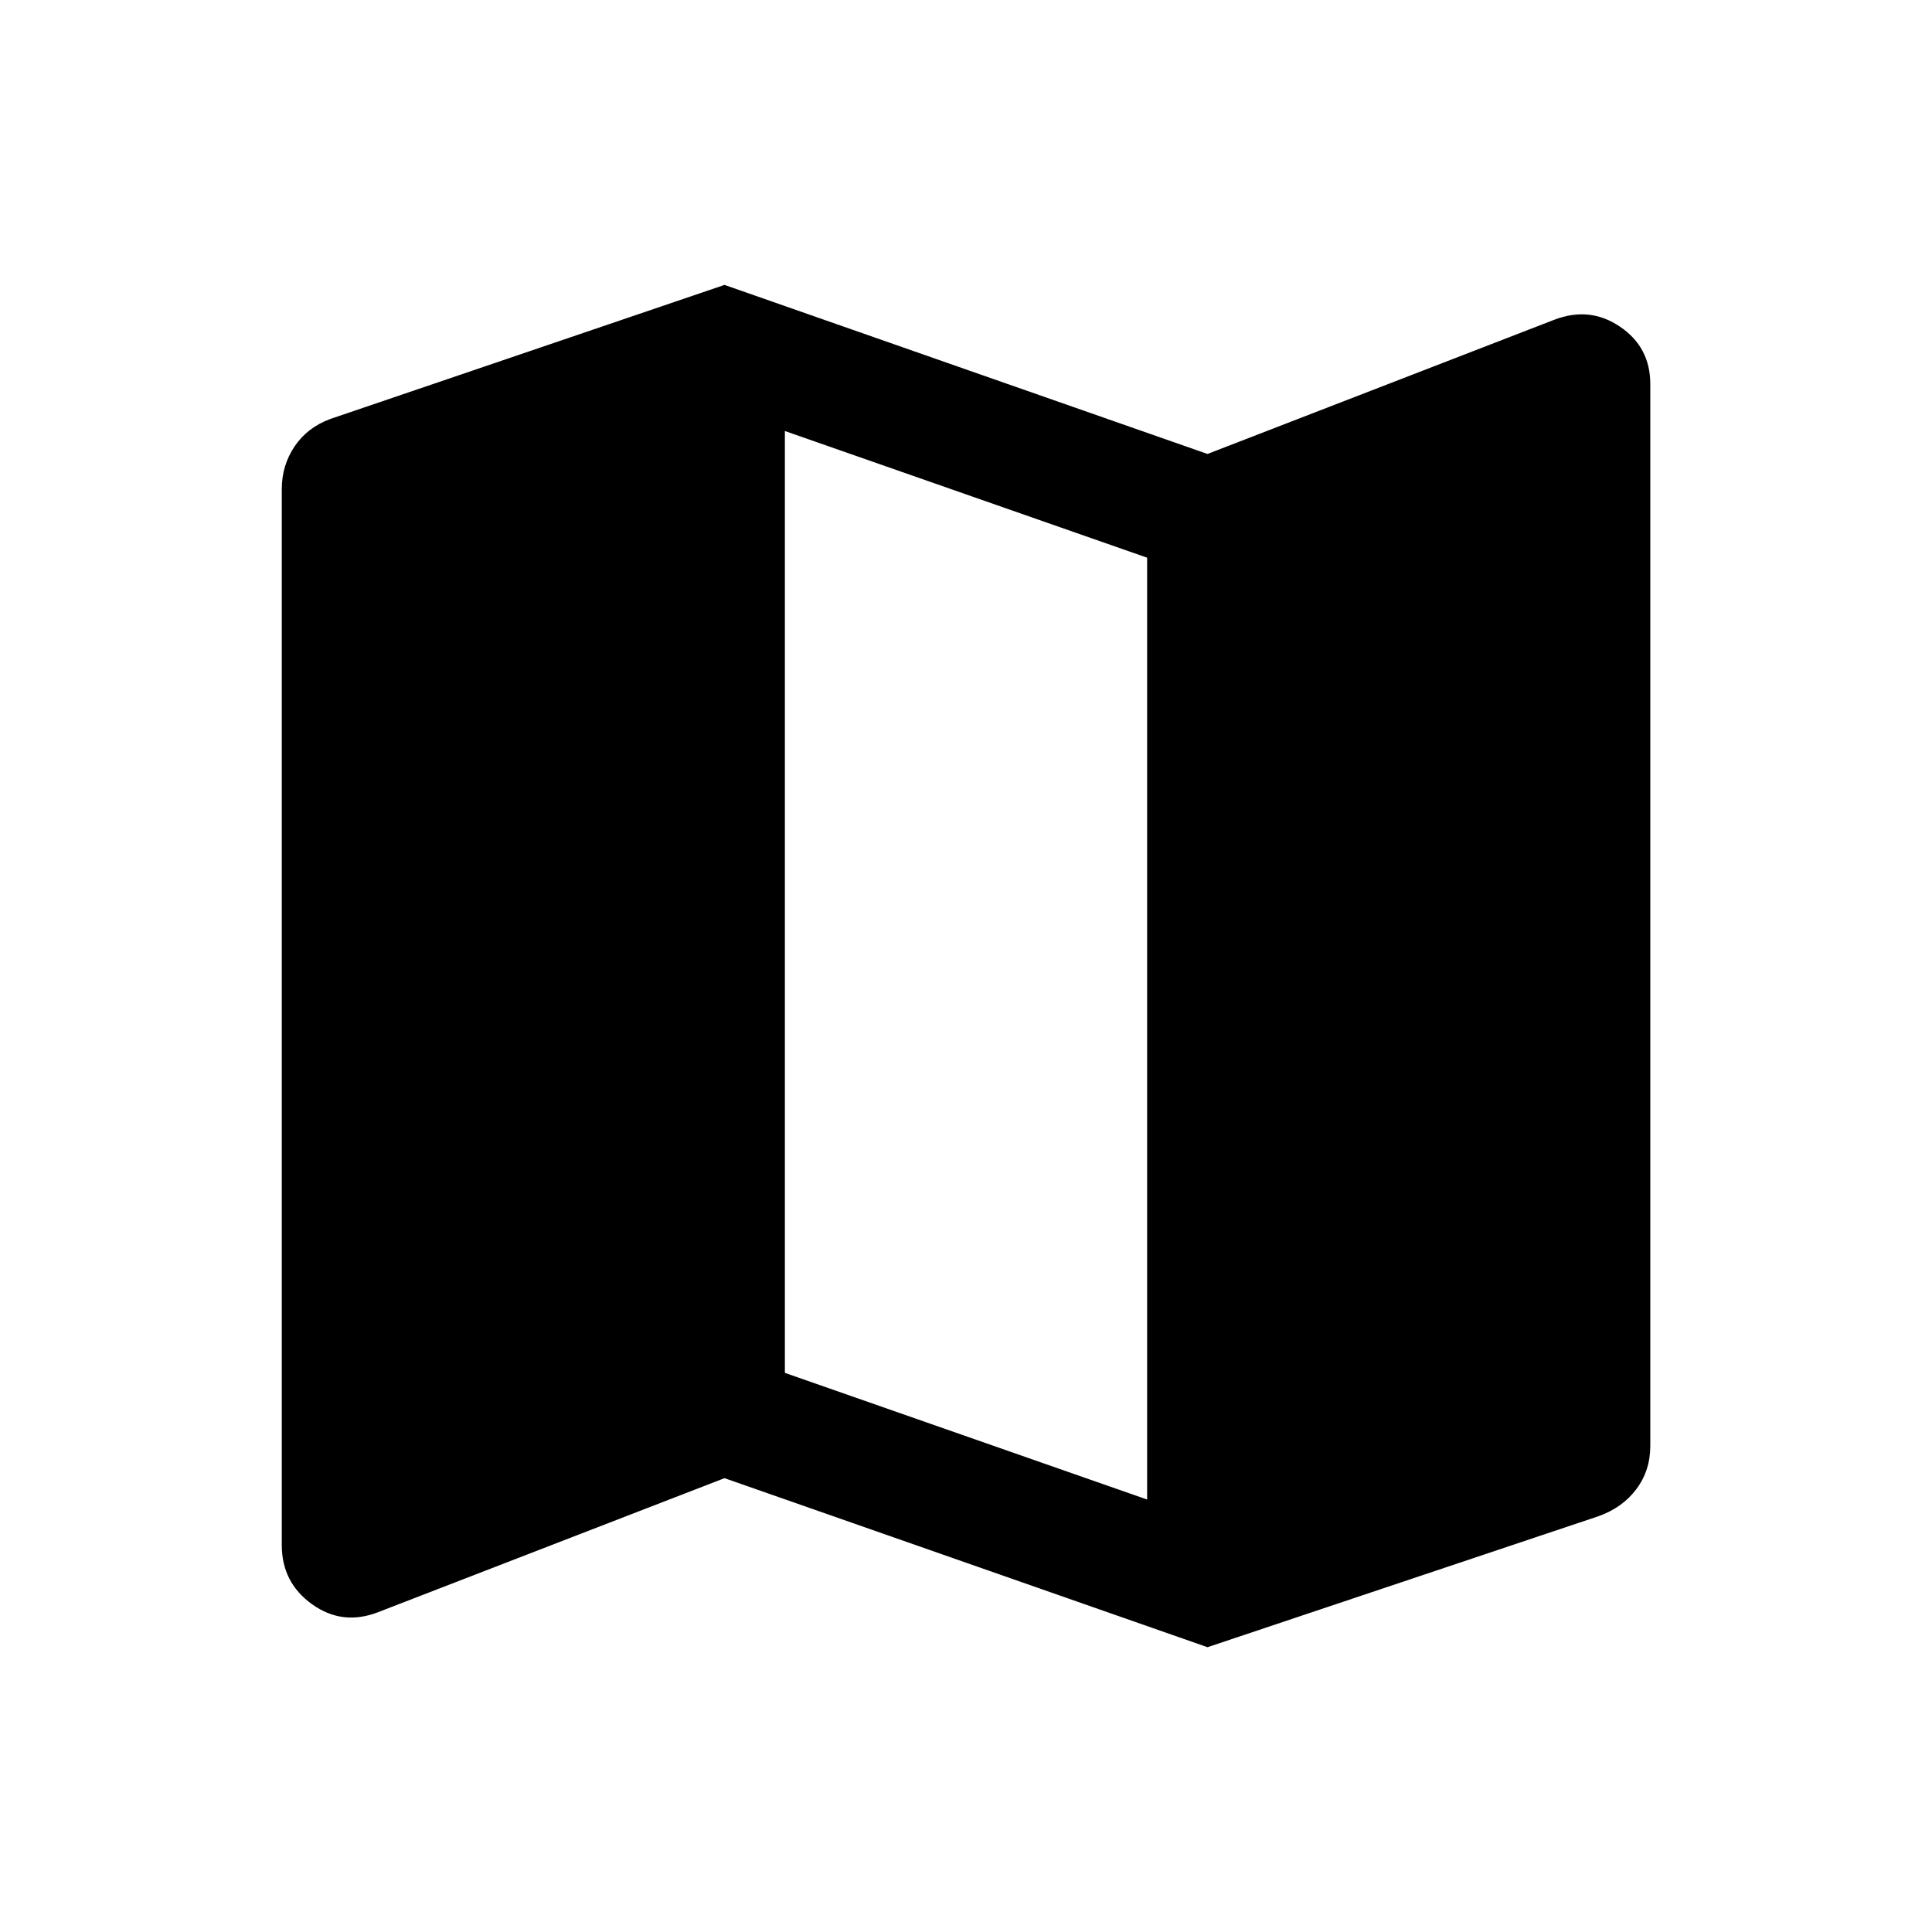 <svg width="32" height="32" viewBox="0 0 32 32" fill="none" xmlns="http://www.w3.org/2000/svg">
<path d="M20 27.283L12 24.483L6.262 26.703C5.869 26.855 5.505 26.812 5.17 26.572C4.835 26.333 4.667 26.006 4.667 25.59V8.103C4.667 7.84 4.738 7.604 4.879 7.394C5.02 7.185 5.217 7.033 5.472 6.939L12 4.719L20 7.519L25.739 5.298C26.132 5.146 26.496 5.183 26.831 5.41C27.166 5.636 27.334 5.953 27.334 6.36V23.949C27.334 24.221 27.257 24.46 27.103 24.665C26.949 24.87 26.74 25.019 26.477 25.113L20 27.283ZM19 24.837V9.237L13 7.139V22.739L19 24.837Z" fill="black"/>
</svg>
